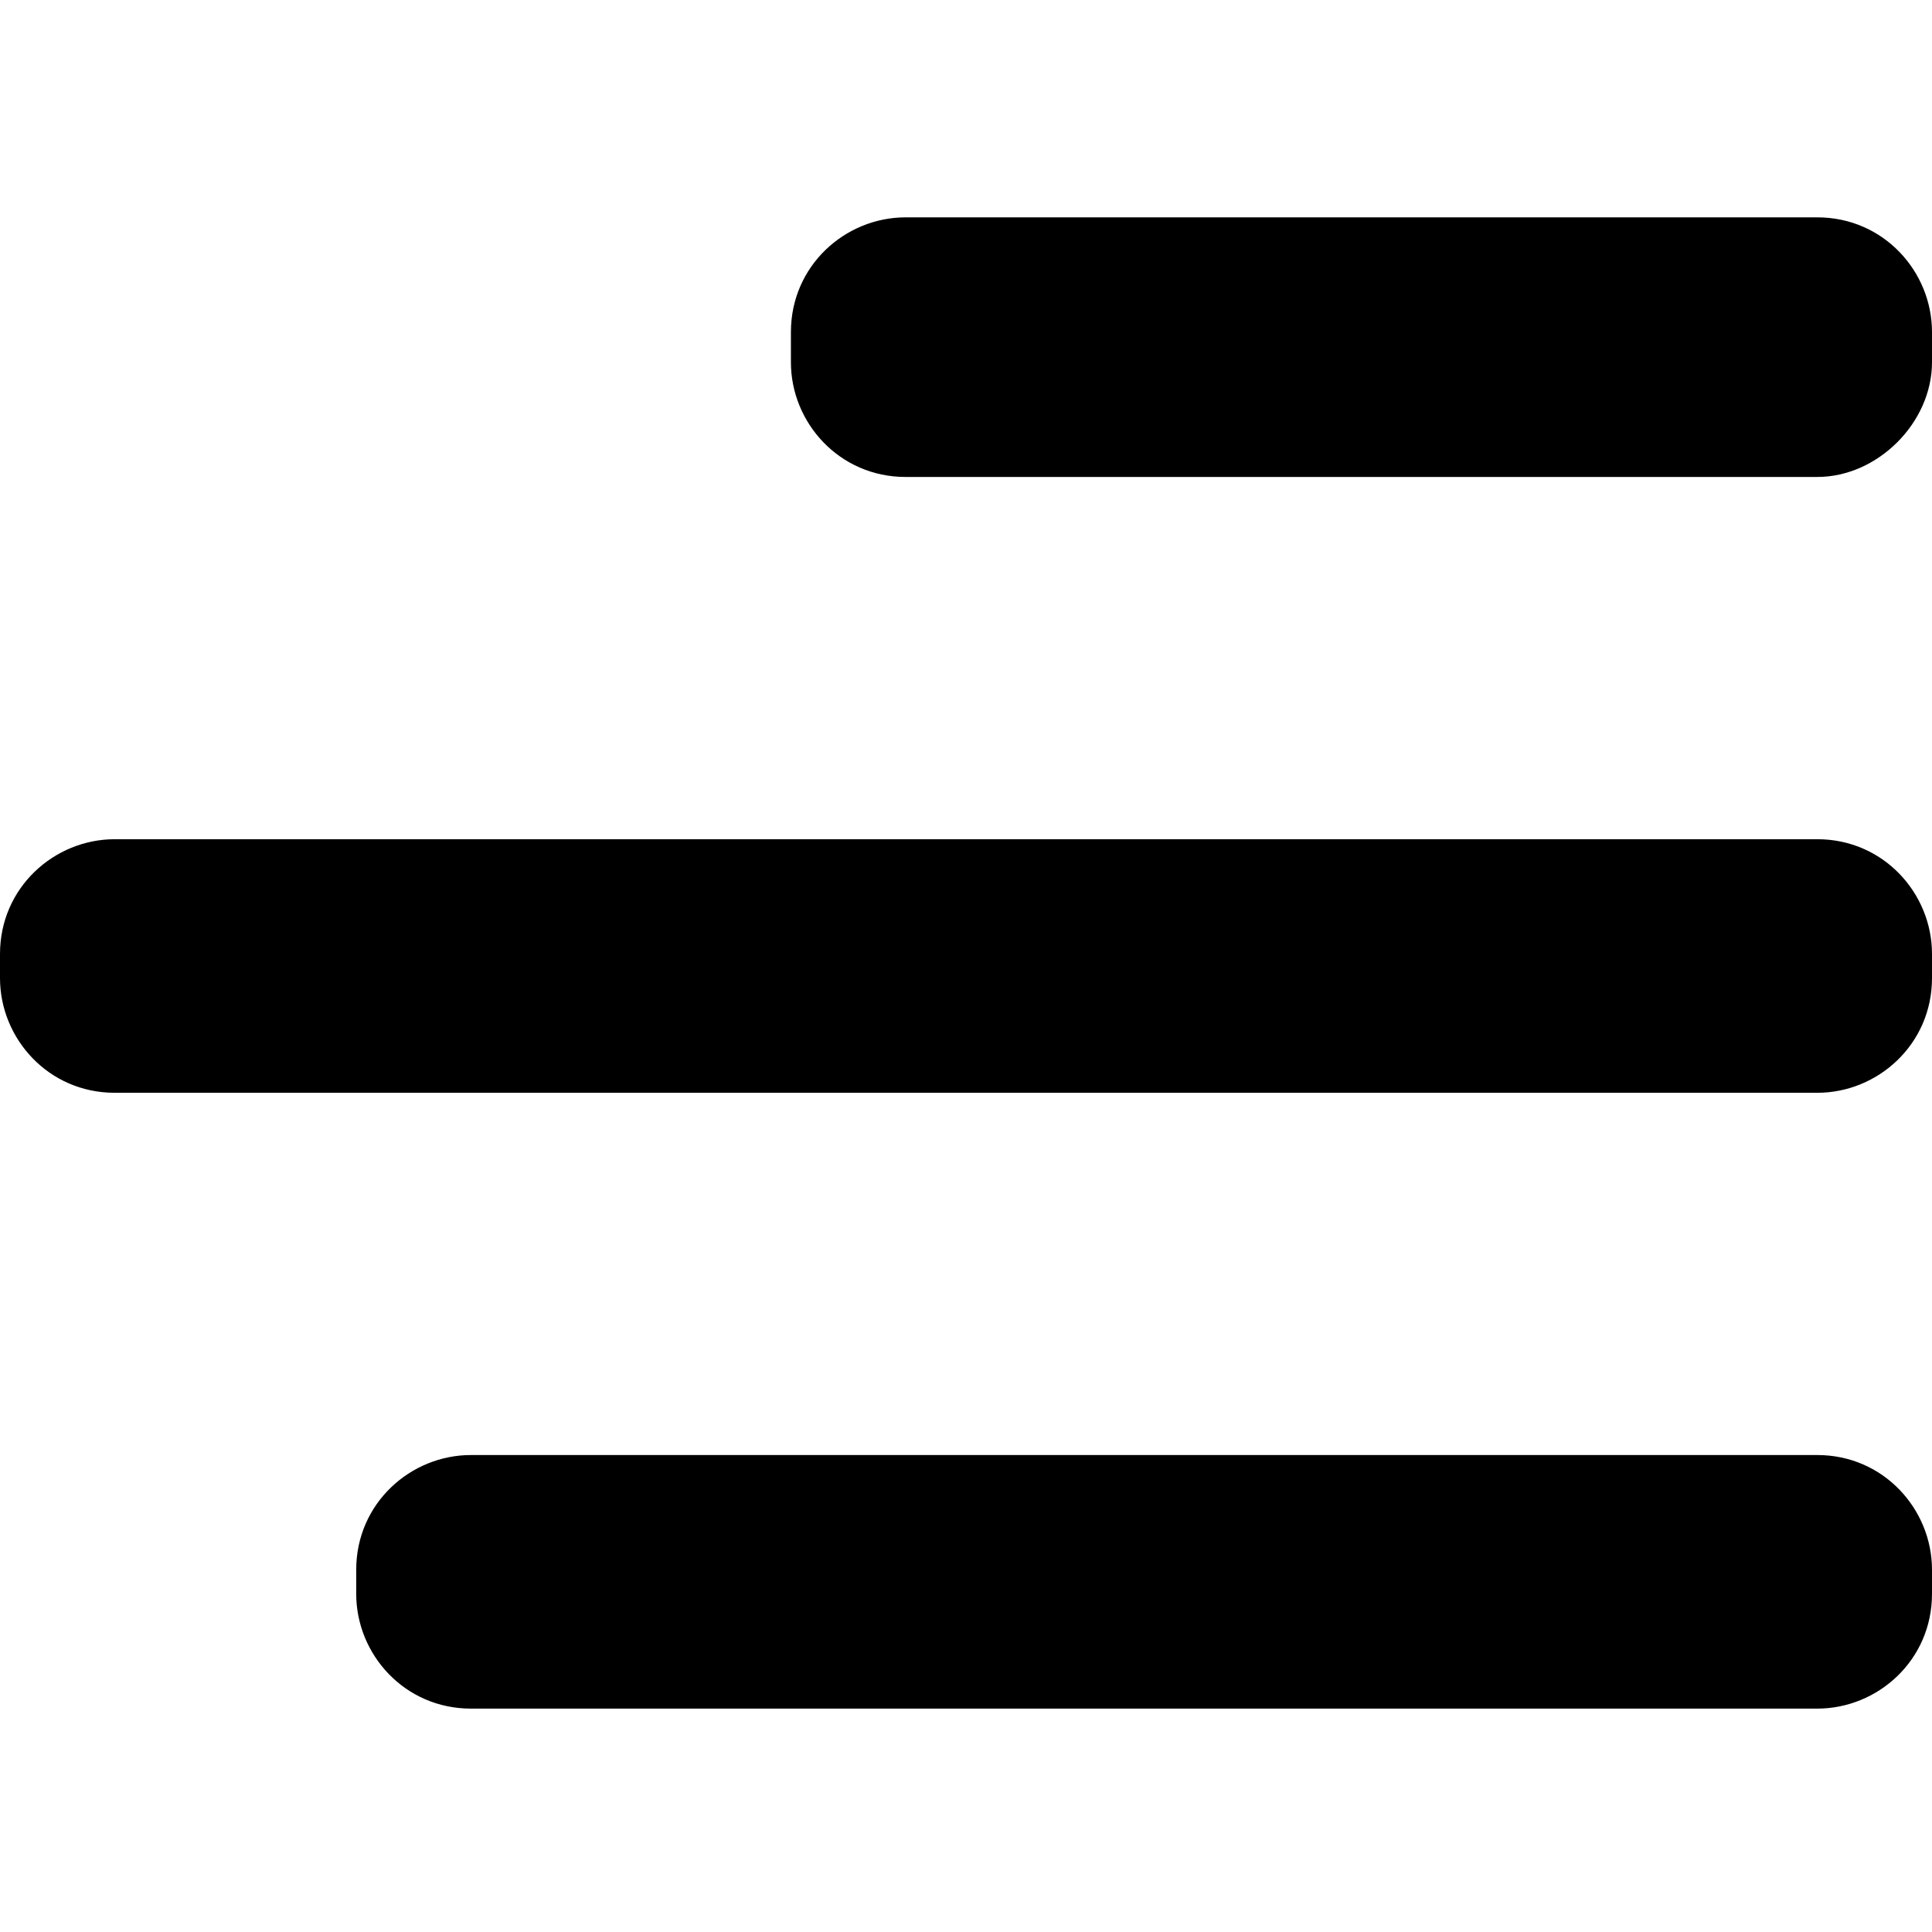 <?xml version="1.0" encoding="UTF-8"?> <!-- Generator: Adobe Illustrator 24.0.2, SVG Export Plug-In . SVG Version: 6.00 Build 0) --> <svg xmlns="http://www.w3.org/2000/svg" xmlns:xlink="http://www.w3.org/1999/xlink" id="Glyph" x="0px" y="0px" viewBox="0 0 32 32" style="enable-background:new 0 0 32 32;" xml:space="preserve"> <title>menu1</title> <path d="M30.1,28.3H7.8c-1.1,0-1.9-0.9-1.9-1.9V26c0-1.1,0.9-1.9,1.9-1.9h22.3c1.1,0,1.9,0.9,1.9,1.9v0.4 C32,27.5,31.1,28.3,30.1,28.3z"></path> <path d="M30.1,18.1H1.9c-1.1,0-1.9-0.9-1.9-1.9v-0.4c0-1.1,0.9-1.9,1.9-1.9h28.2c1.1,0,1.9,0.9,1.9,1.9v0.4 C32,17.3,31.1,18.1,30.1,18.1z"></path> <path d="M30.1,7.9H15c-1.1,0-1.9-0.9-1.9-1.9V5.5c0-1.1,0.9-1.9,1.9-1.9h15.1c1.1,0,1.9,0.9,1.9,1.9V6C32,7,31.1,7.9,30.1,7.9z"></path> </svg> 